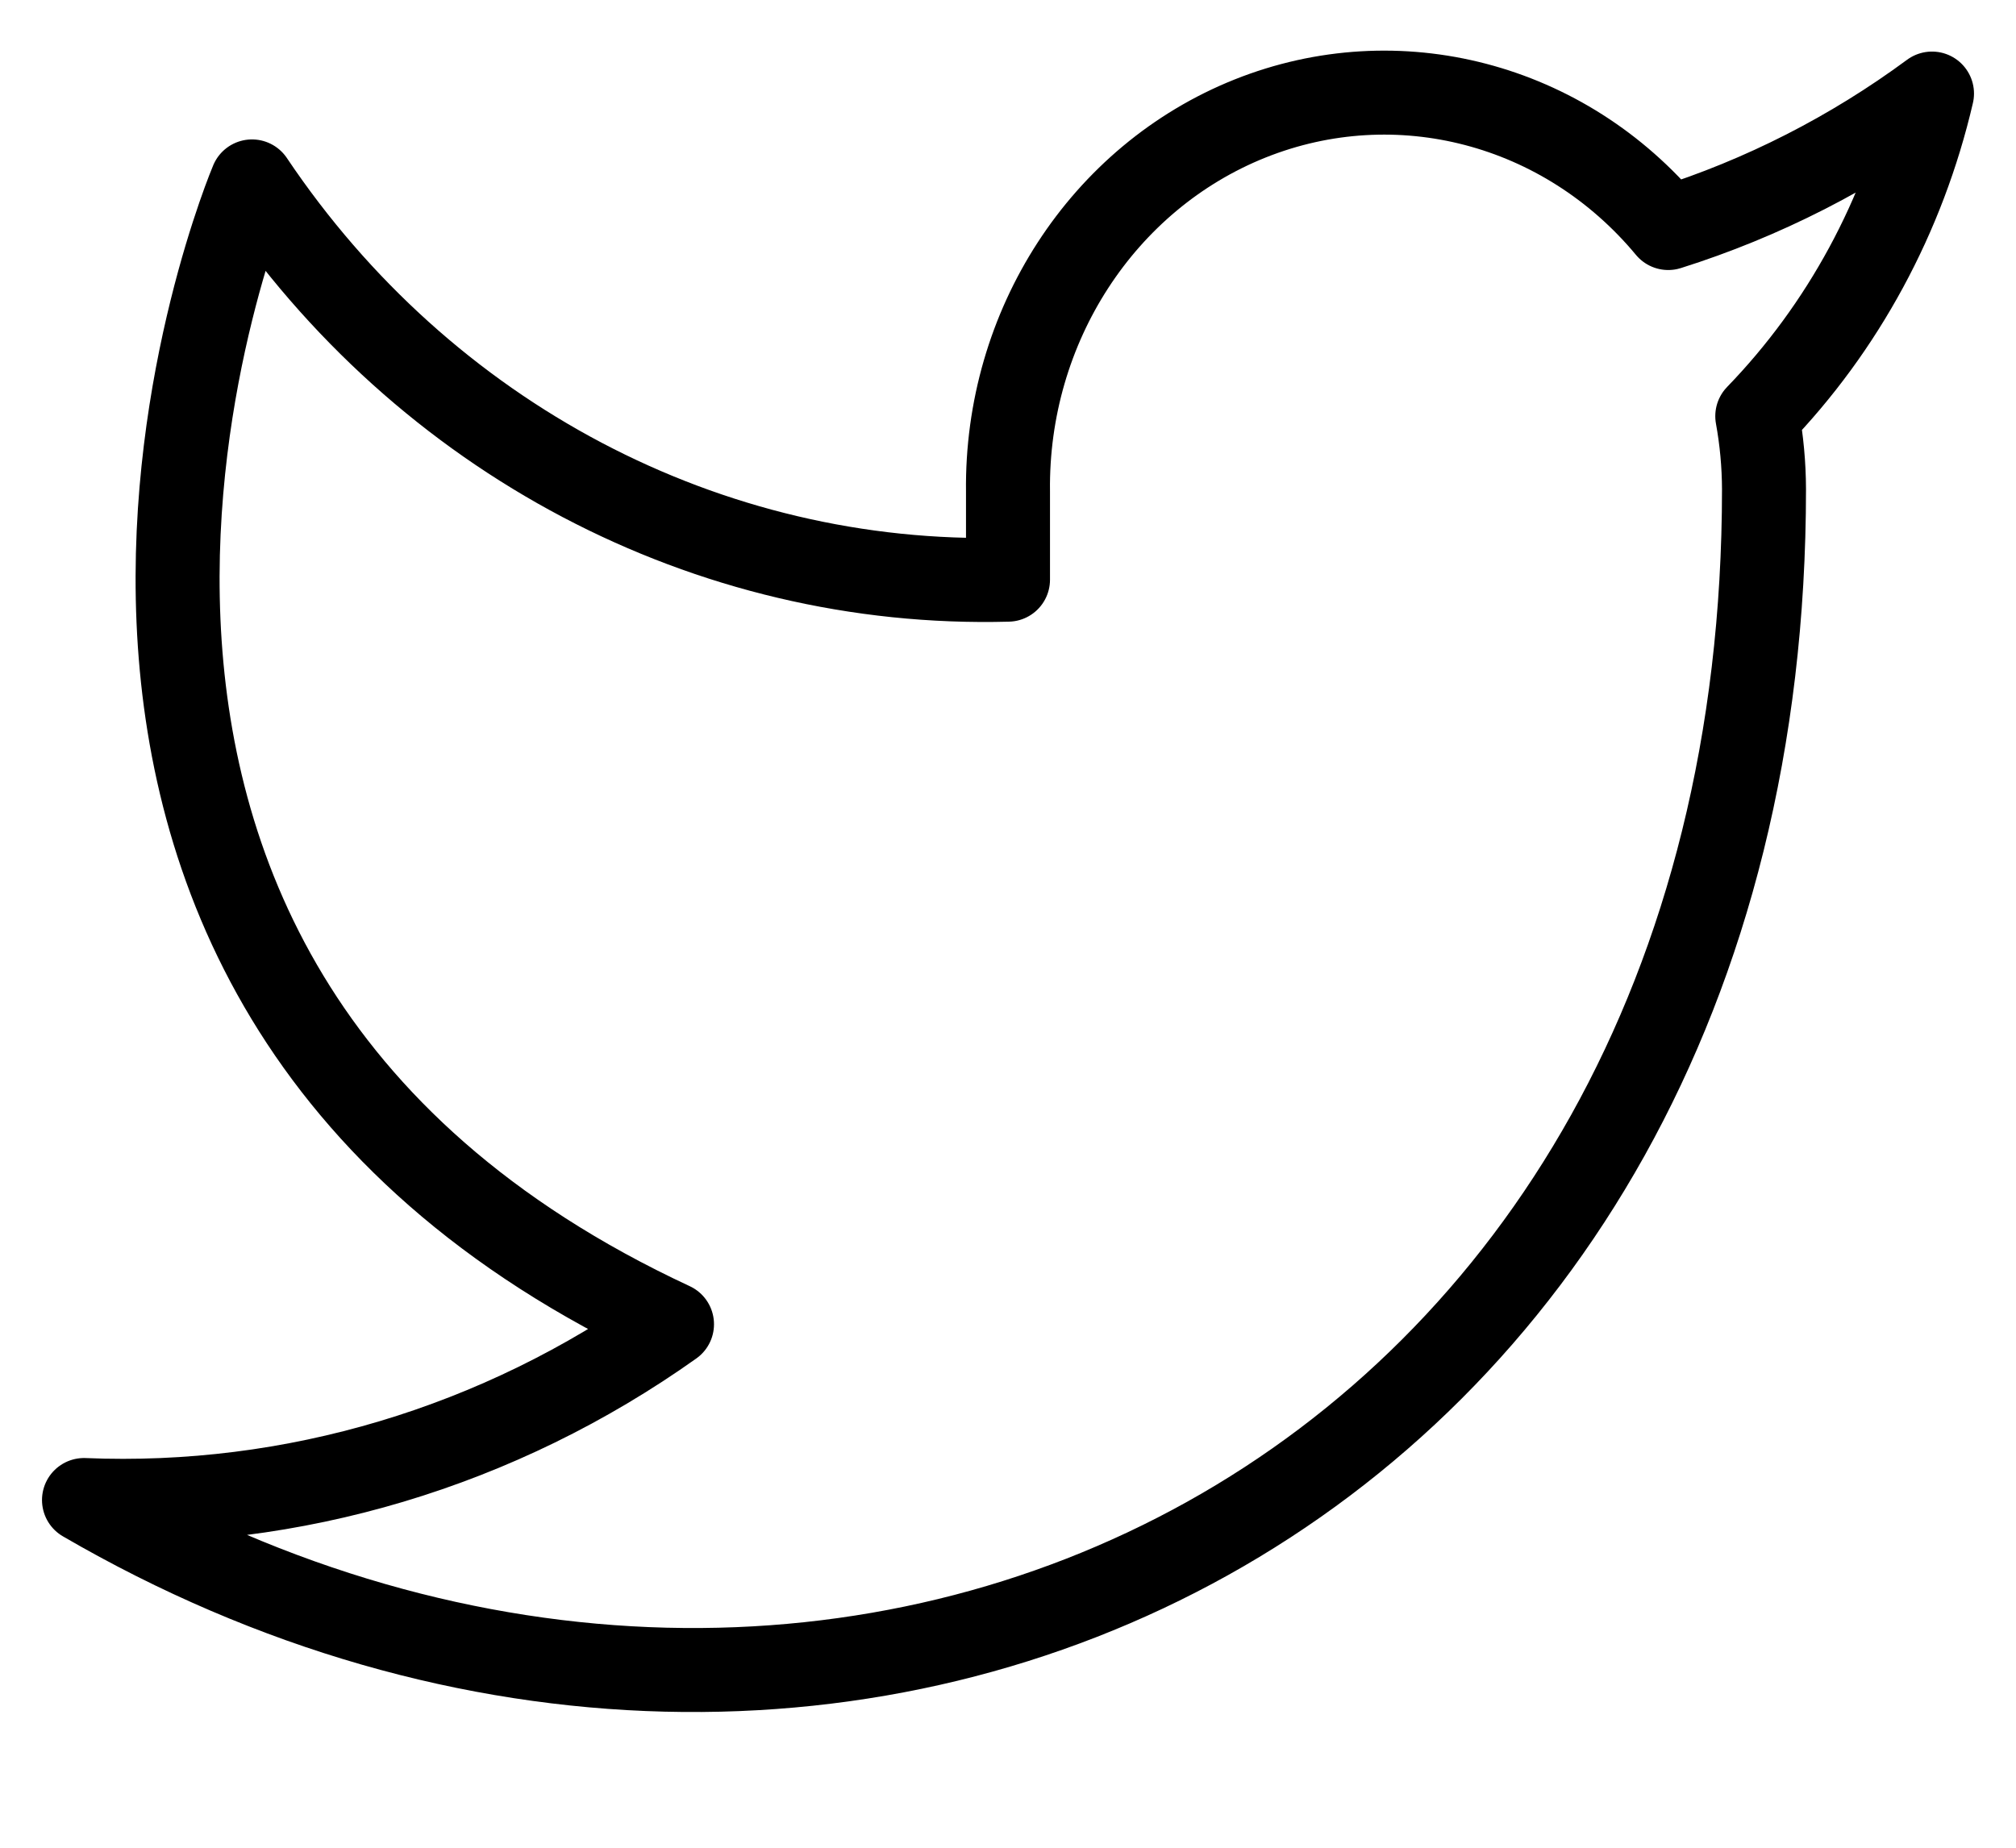 <?xml version="1.0" encoding="UTF-8"?>
<svg width="24px" height="22px" viewBox="0 0 24 22" version="1.1" xmlns="http://www.w3.org/2000/svg" xmlns:xlink="http://www.w3.org/1999/xlink">
    <title>twitter</title>
    <g id="Page-1" stroke="none" stroke-width="1" fill="none" fill-rule="evenodd" stroke-linecap="round" stroke-linejoin="round">
        <g id="Desktop" transform="translate(-708, -1729)" stroke="#000000">
            <g id="Contact-Us" transform="translate(50, 1539)">
                <g id="Group-3" transform="translate(472, 36)">
                    <g id="Icons" transform="translate(34, 154.067)">
                        <g id="twitter" transform="translate(153, 1)">
                            <path d="M22,0.047 C21.042,0.754 19.982,1.294 18.86,1.648 C17.626,0.163 15.638,-0.357 13.882,0.344 C12.126,1.046 10.975,2.821 11,4.788 L11,5.835 C7.431,5.932 4.052,4.152 2,1.093 C2,1.093 -2,10.513 7,14.7 C4.941,16.163 2.487,16.897 0,16.793 C9,22.027 20,16.793 20,4.757 C19.999,4.465 19.972,4.174 19.92,3.888 C20.941,2.834 21.661,1.504 22,0.047 Z" id="Path"></path>
                        </g>
                    </g>
                </g>
            </g>
        </g>
    </g>
</svg>